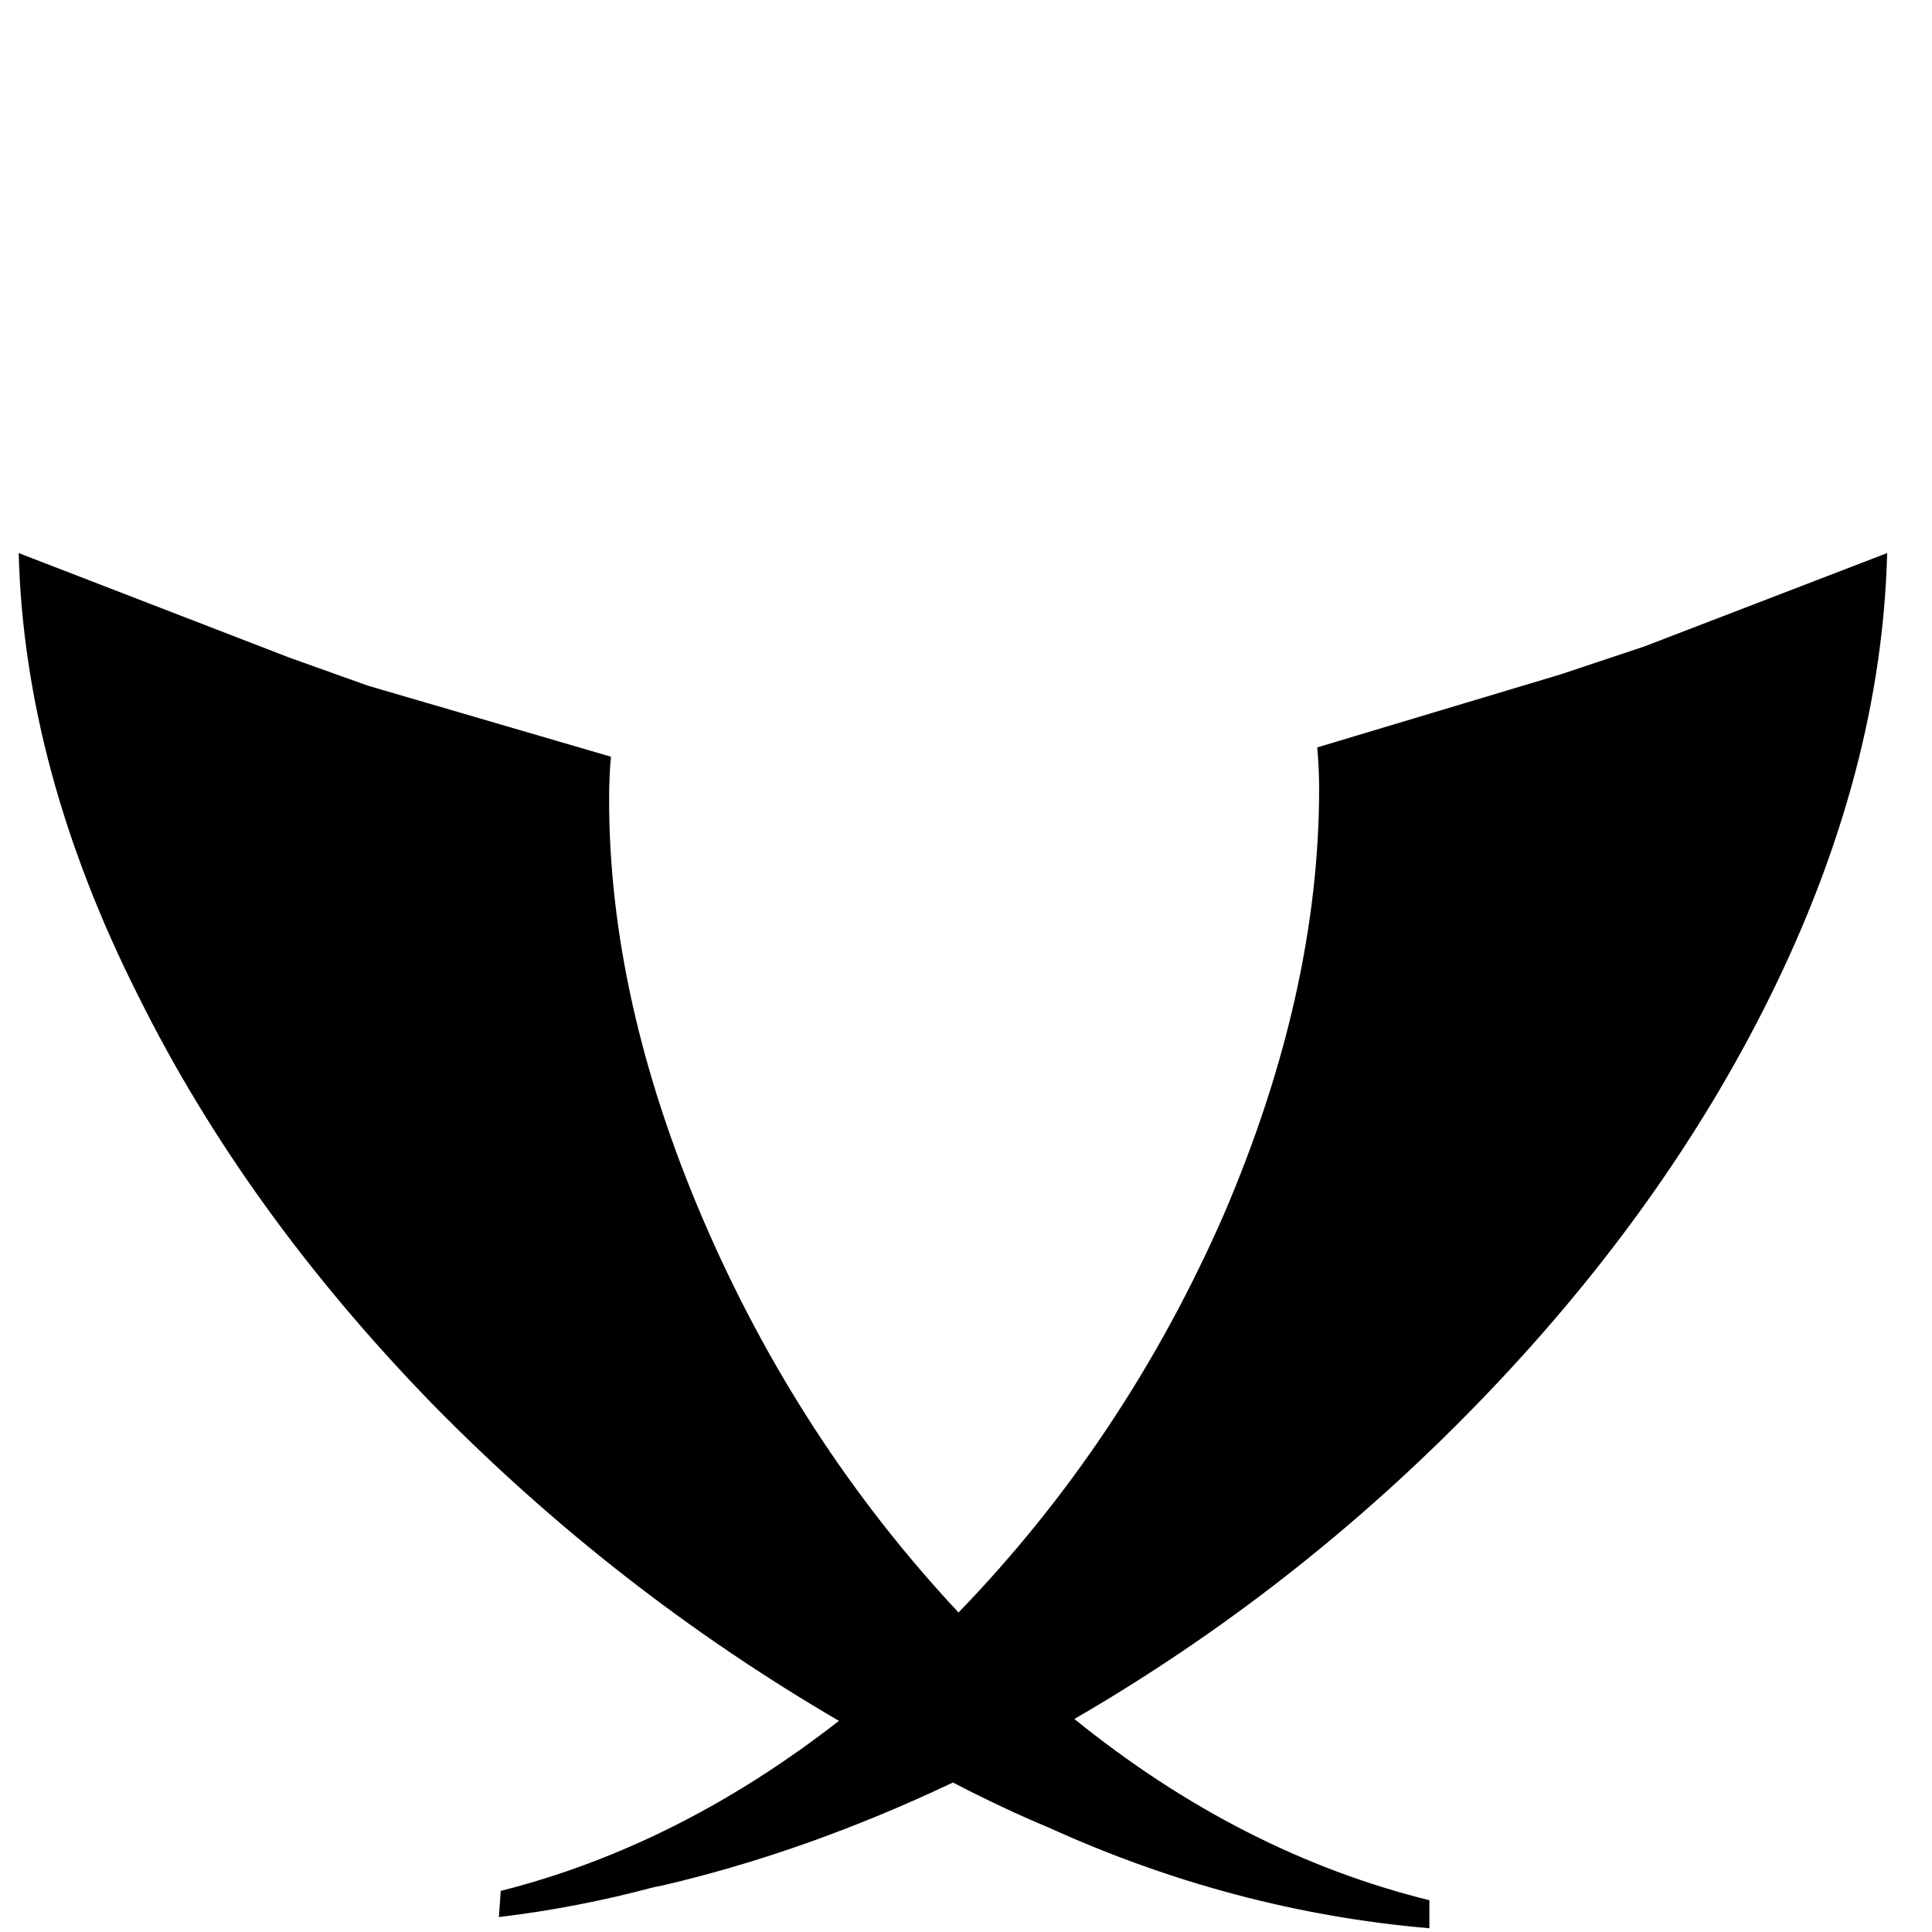 <?xml version="1.0" standalone="no"?>
<!DOCTYPE svg PUBLIC "-//W3C//DTD SVG 1.1//EN" "http://www.w3.org/Graphics/SVG/1.1/DTD/svg11.dtd" >
<svg width="1034px" height="1034px" viewBox="-10 -5 1034 1034" xmlns="http://www.w3.org/2000/svg" xmlns:xlink="http://www.w3.org/1999/xlink" version="1.1">
   <path fill="currentColor"
d="M0 291q3 116 64 237q57 115 157 218q98 100 218 170q-86 67 -181 91l-1 14q42 -5 83 -16l5 -1q77 -18 155 -55q27 14 51 24q99 45 204 54v-15q-101 -25 -190 -97q119 -69 216 -169q99 -102 156 -217q60 -121 63 -238l-130 50l-45 15l-130 39q1 12 1 22q0 109 -51 228
q-53 121 -142 213q-86 -92 -137 -211q-50 -117 -50 -224q0 -13 1 -23l-130 -38l-42 -15z" />
</svg>
